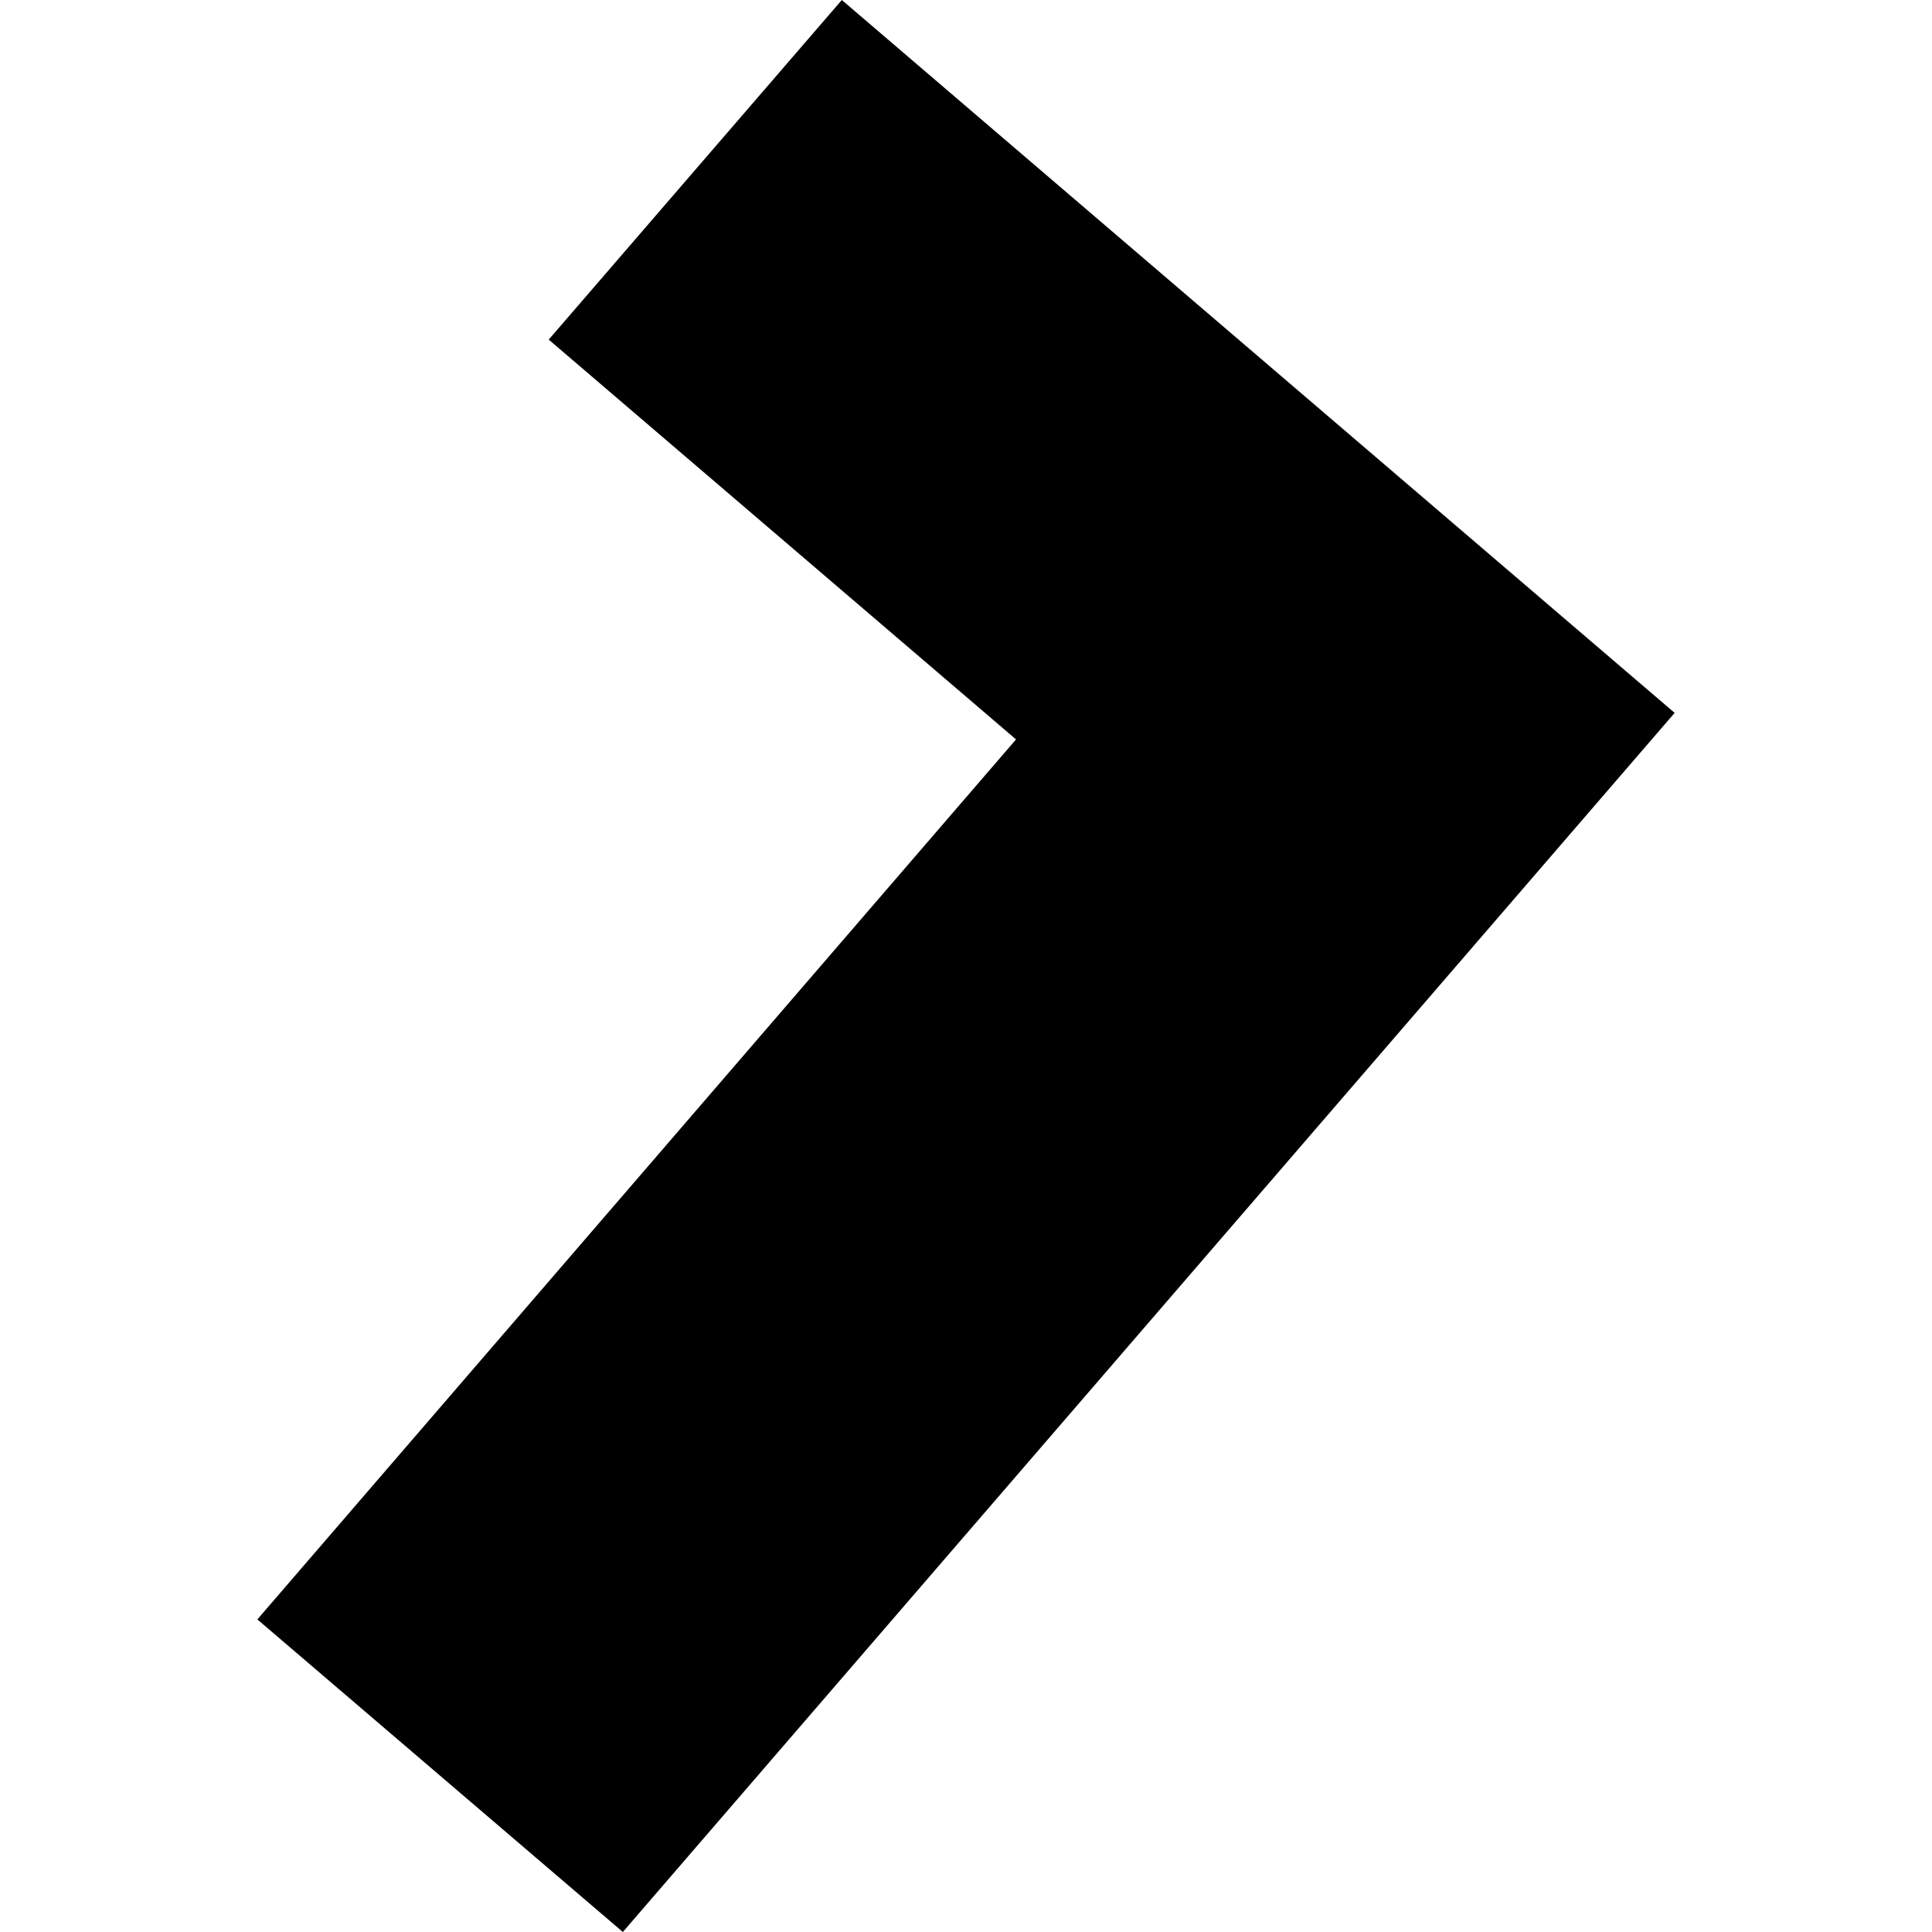<?xml version="1.0" encoding="utf-8" standalone="no"?>
<!DOCTYPE svg PUBLIC "-//W3C//DTD SVG 1.1//EN"
  "http://www.w3.org/Graphics/SVG/1.1/DTD/svg11.dtd">
<!-- Created with matplotlib (https://matplotlib.org/) -->
<svg height="288pt" version="1.1" viewBox="0 0 288 288" width="288pt" xmlns="http://www.w3.org/2000/svg" xmlns:xlink="http://www.w3.org/1999/xlink">
 <defs>
  <style type="text/css">
*{stroke-linecap:butt;stroke-linejoin:round;}
  </style>
 </defs>
 <g id="figure_1">
  <g id="patch_1">
   <path d="M 0 288 
L 288 288 
L 288 0 
L 0 0 
z
" style="fill:none;opacity:0;"/>
  </g>
  <g id="axes_1">
   <g id="PatchCollection_1">
    <path clip-path="url(#p1106a3d10c)" d="M 125.49 0 
L 249.637 106.269 
L 92.846 288 
L 38.363 241.403 
L 151.458 110.224 
L 81.796 50.624 
L 125.49 0 
"/>
   </g>
  </g>
 </g>
 <defs>
  <clipPath id="p1106a3d10c">
   <rect height="288" width="211.273" x="38.363" y="0"/>
  </clipPath>
 </defs>
</svg>
